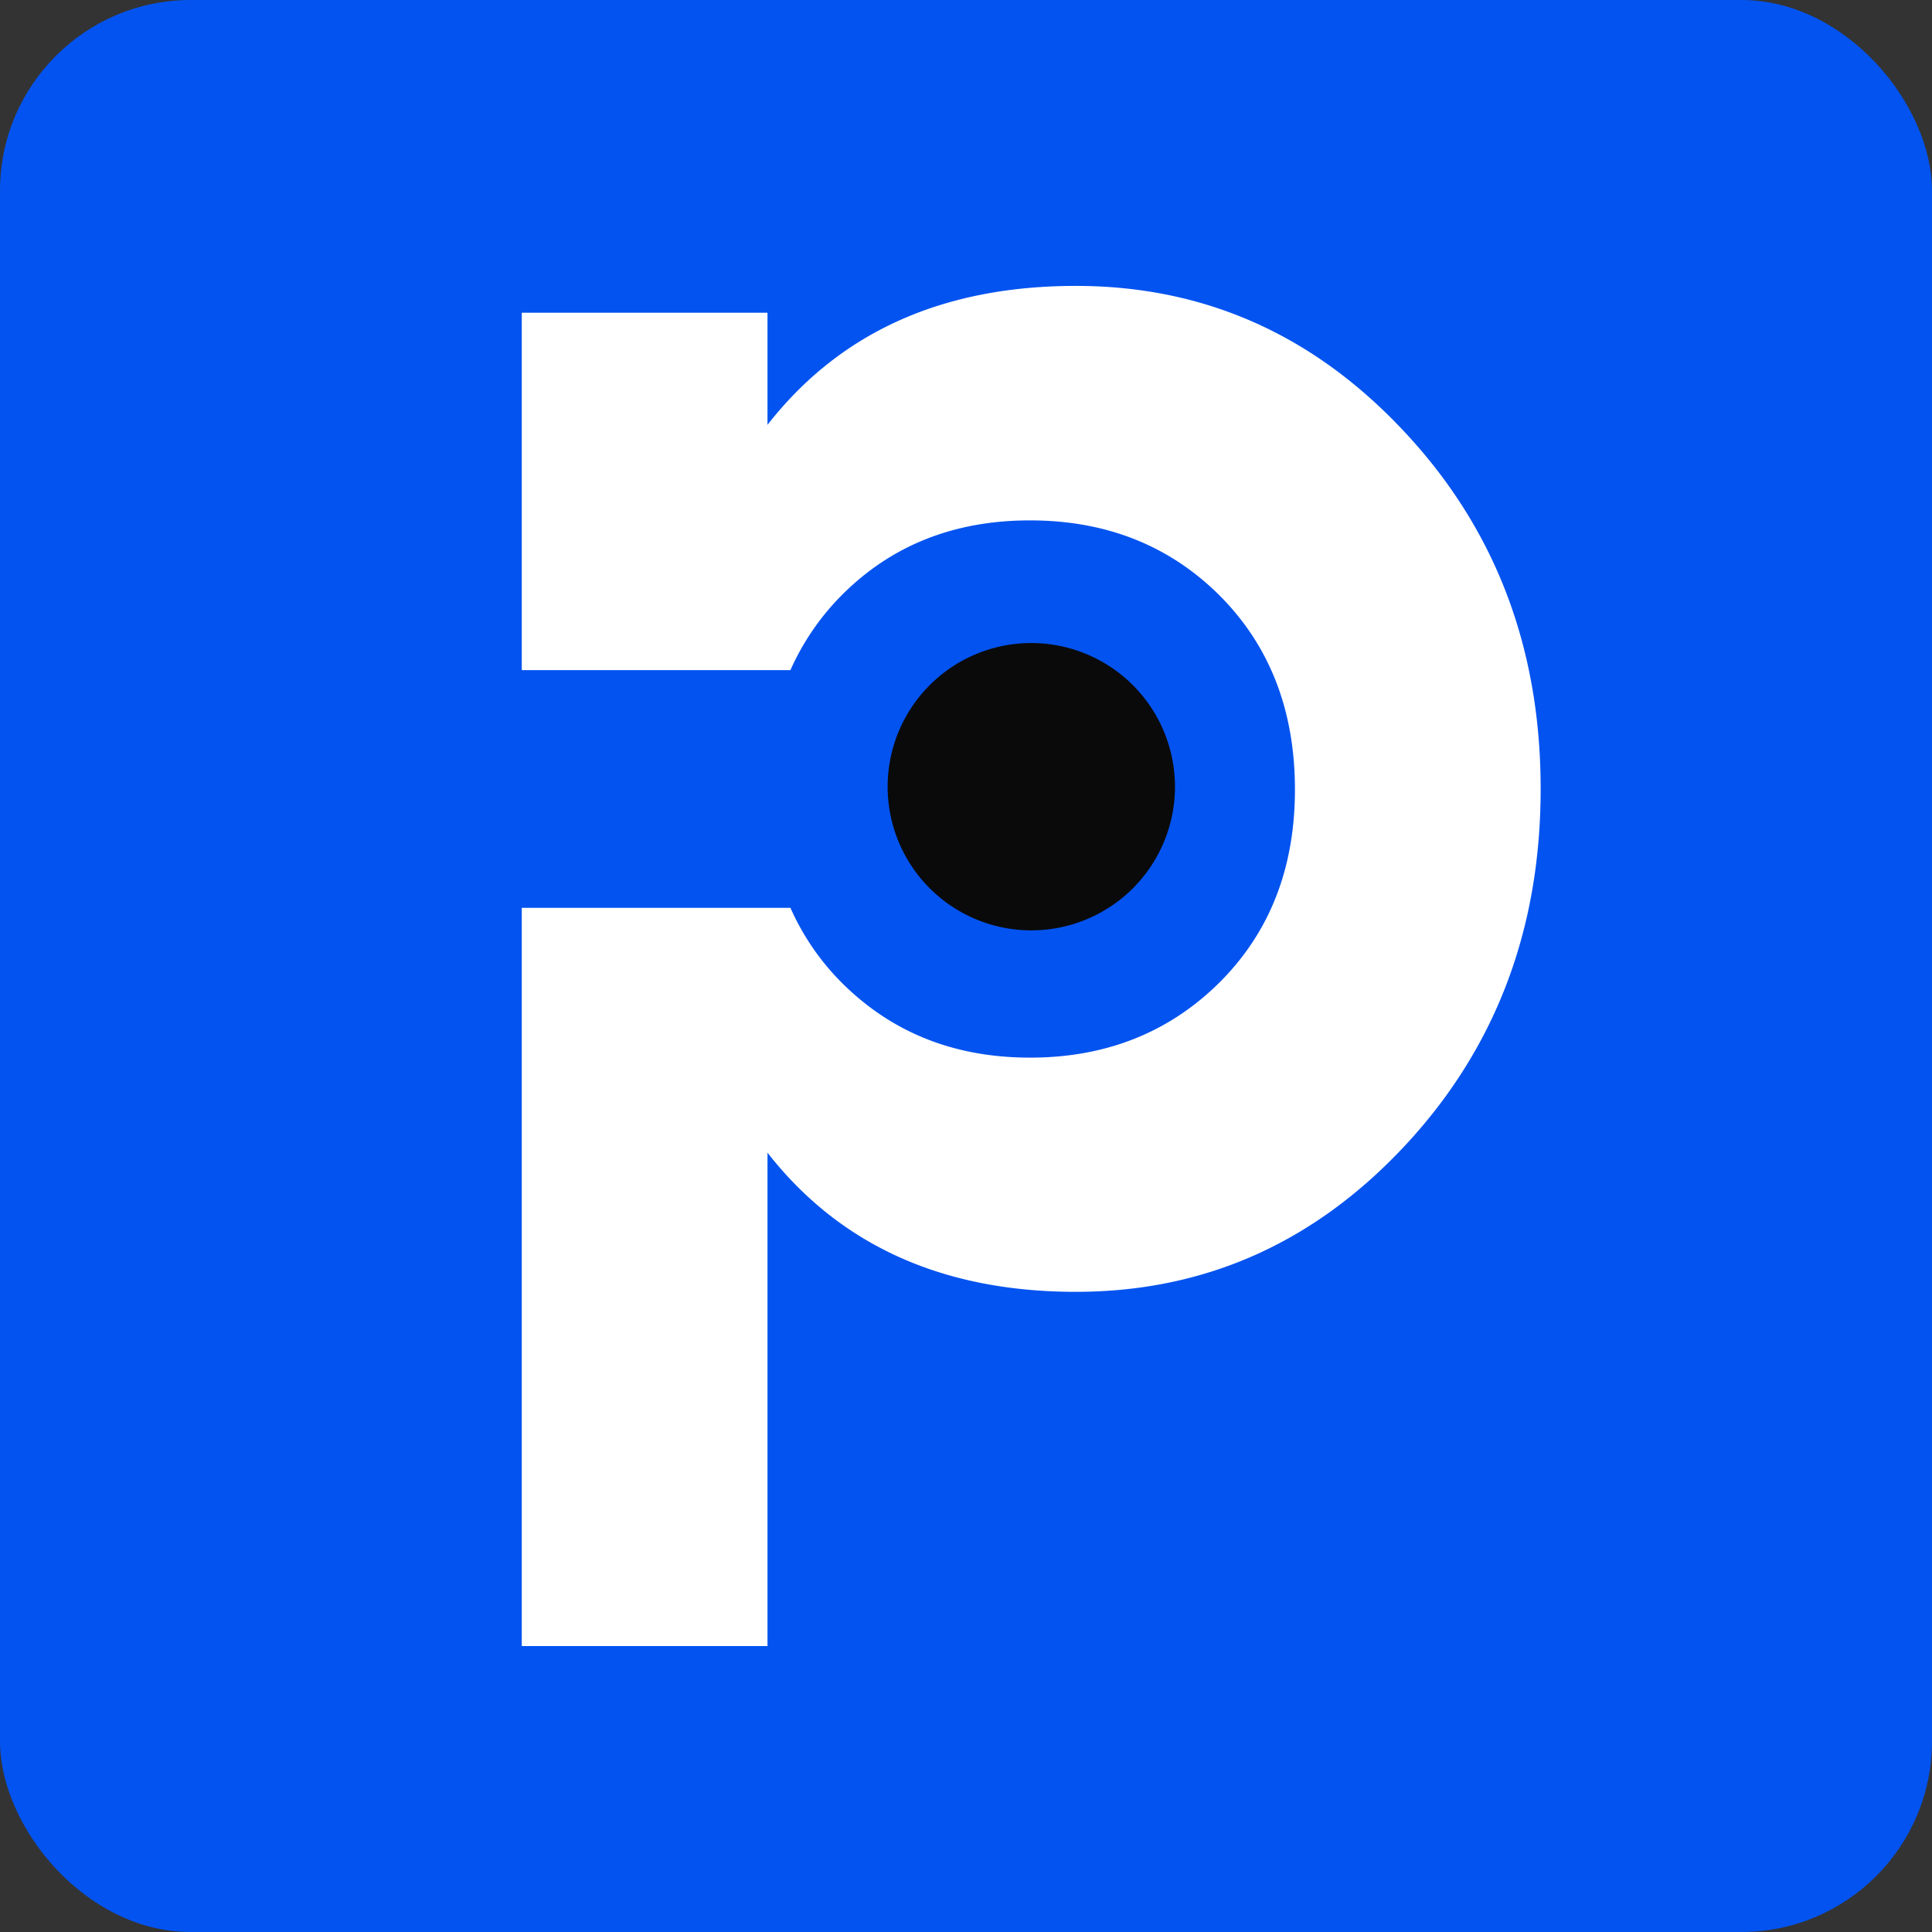<?xml version="1.0" standalone="no"?>
<!DOCTYPE svg PUBLIC "-//W3C//DTD SVG 20010904//EN"
 "http://www.w3.org/TR/2001/REC-SVG-20010904/DTD/svg10.dtd">
<svg xmlns="http://www.w3.org/2000/svg" viewBox="0 0 459.51 459.51">
  <rect x="0" y="0" width="459.51" height="459.51" fill="#333333" stroke="none"/>
  <defs>
    <style>
      .cls-1 {
        fill: #0353f0;
      }
      .cls-2 {
        fill: #fff;
      }
      .cls-3 {
        fill: #0a0a0a;
      }
    </style>
  </defs>
  <g>
    <rect class="cls-1" width="459.51" height="459.51" rx="45.36" />
    <path
      class="cls-2"
      d="M334.05,102.72Q301.66,68,255.87,68q-47.52,0-73.33,33.05V74.38H124.1v85H188a59.62,59.62,0,0,1,12.12-17.74q17.75-17.88,44.88-17.87t45.08,17.87q17.86,17.93,17.91,46t-17.91,46c-11.95,11.88-27,17.91-45.08,17.91s-33-6-44.88-17.91A58.94,58.94,0,0,1,188,215.92H124.1V391.5h58.44V274.16c17.21,22,41.65,33.09,73.33,33.09q45.79,0,78.18-34.66t32.38-85Q366.43,137.32,334.05,102.72Z"
    />
    <path class="cls-3" d="M279.46,187.11a34.17,34.17,0,1,1-34.17-34.17A34.2,34.2,0,0,1,279.46,187.11Z" />
  </g>
</svg>
